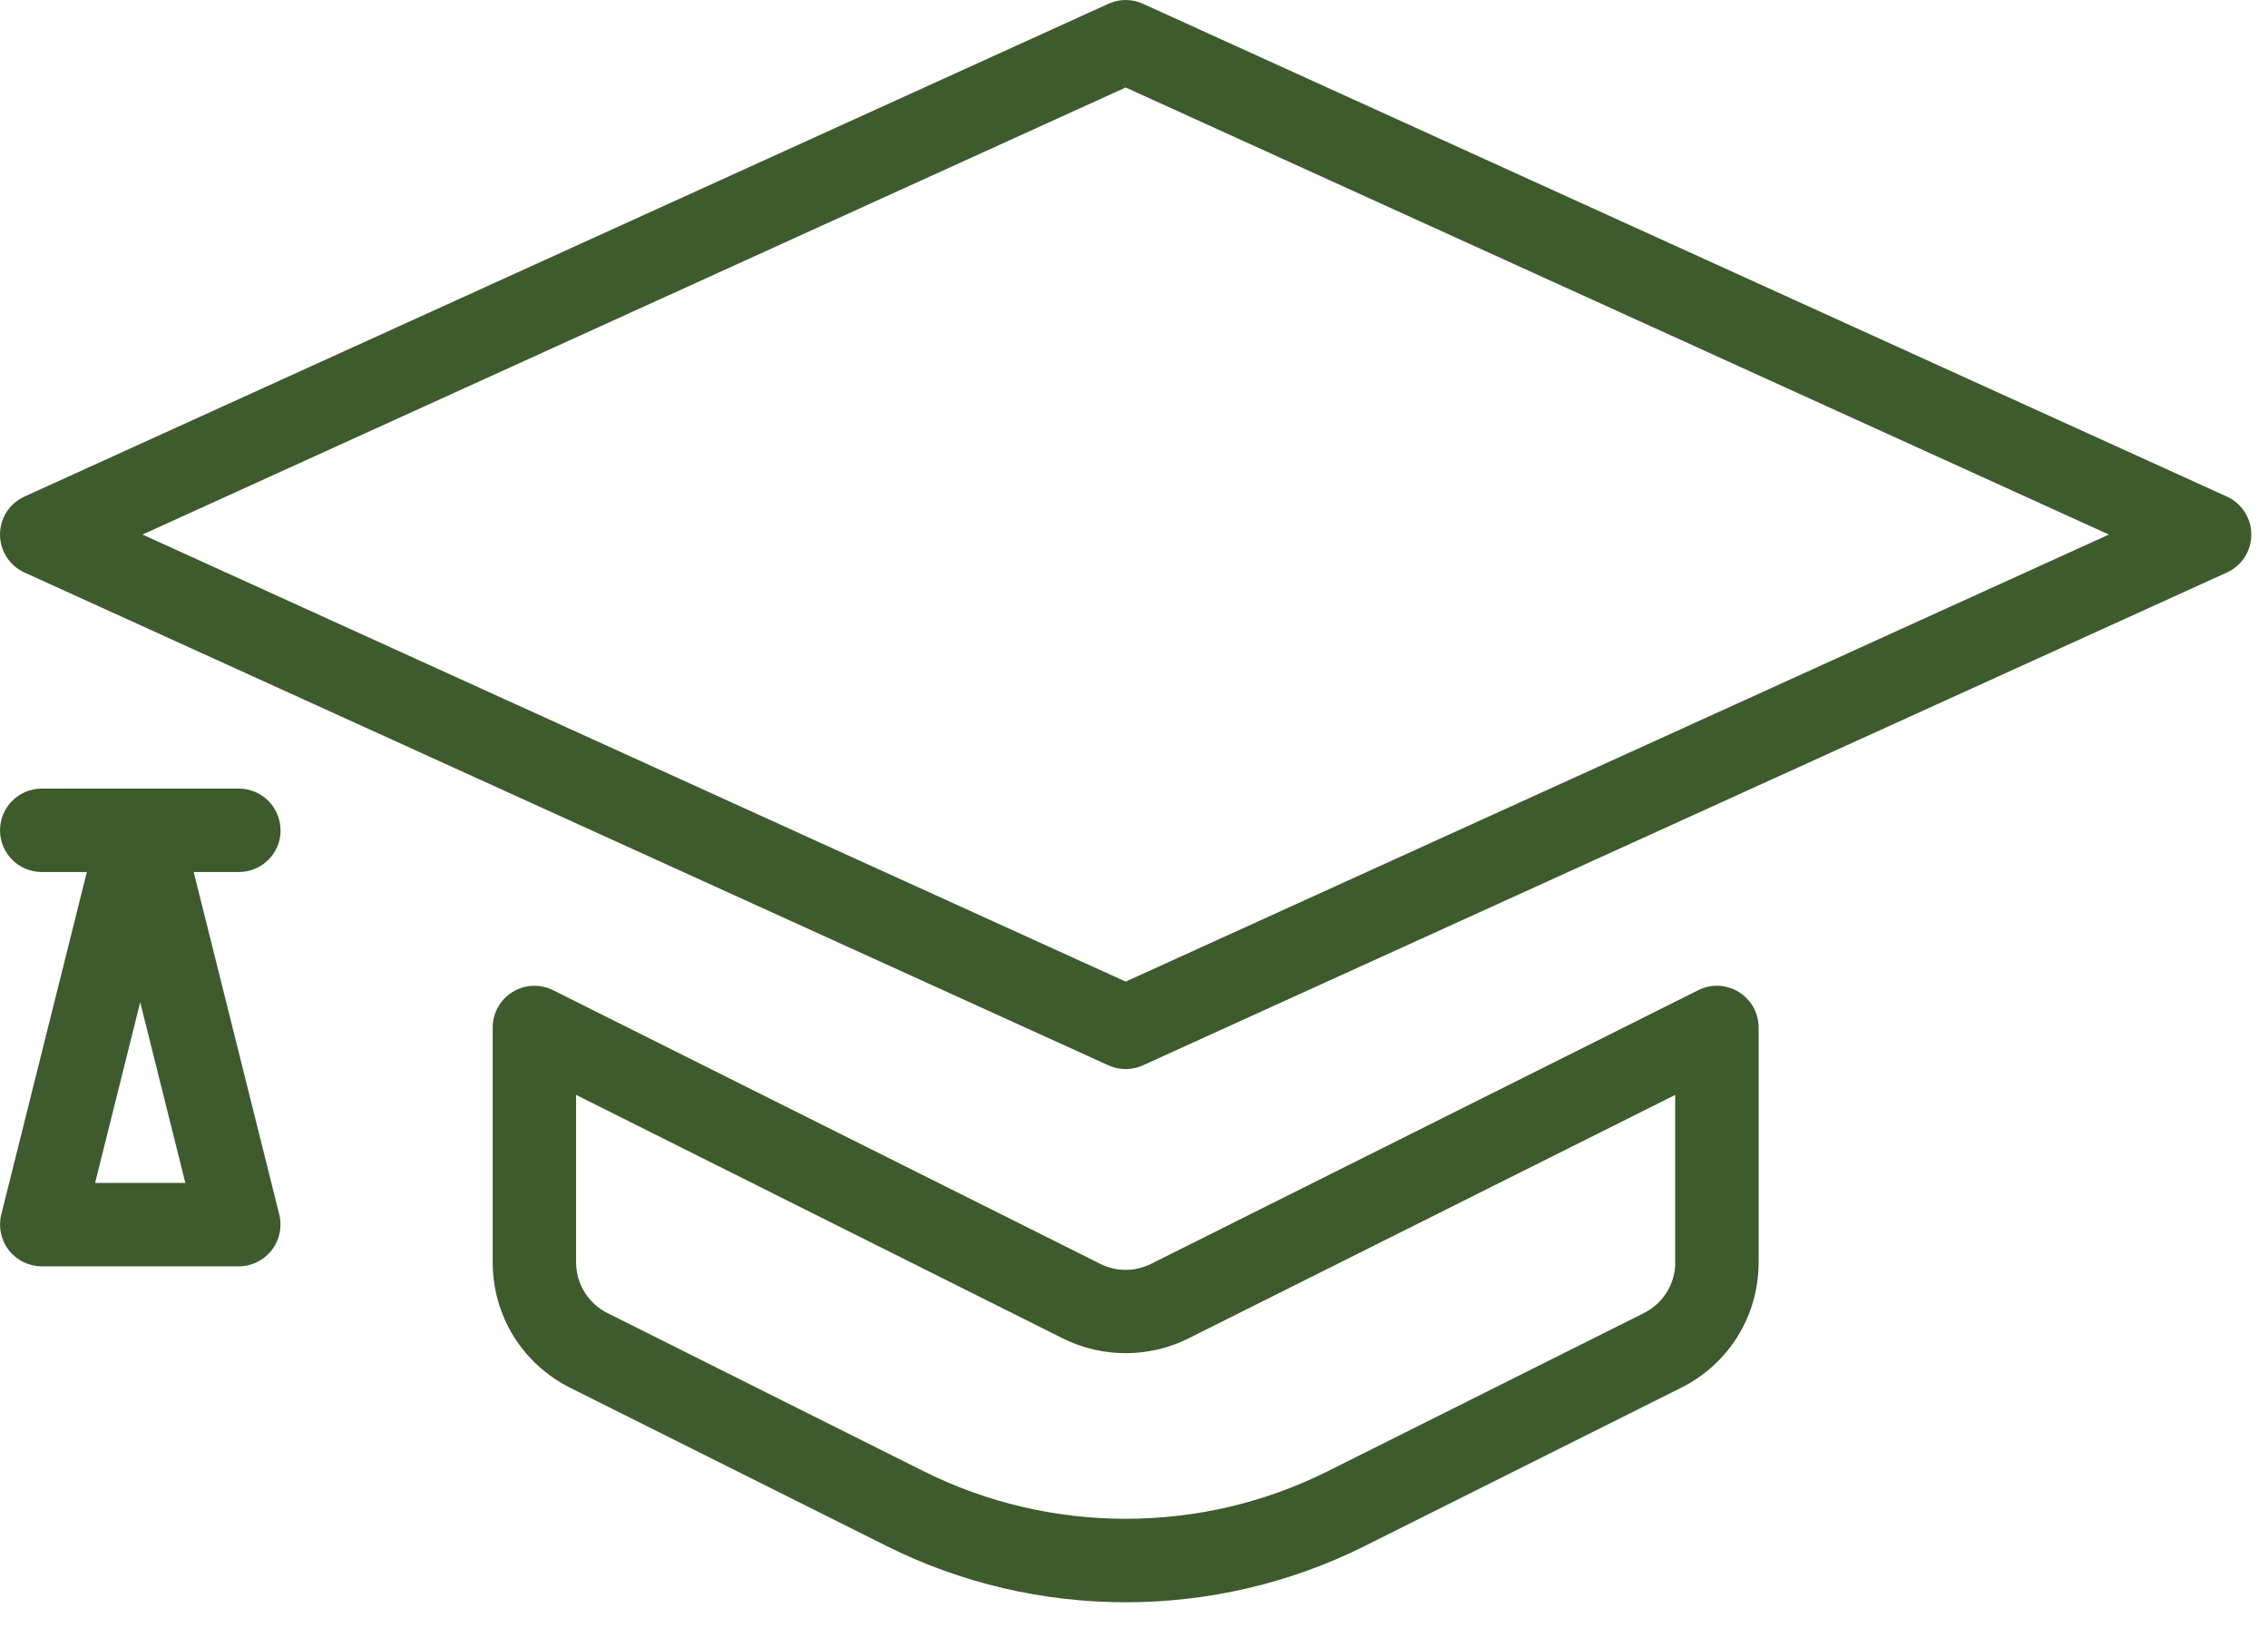 <?xml version="1.0" encoding="UTF-8"?> <svg xmlns="http://www.w3.org/2000/svg" width="85" height="61" viewBox="0 0 85 61" fill="none"><path d="M83.461 18.606L42.836 0.141C42.426 -0.047 41.953 -0.047 41.543 0.141L0.914 18.606C0.355 18.86 0 19.414 0 20.027C0 20.641 0.359 21.195 0.914 21.449L41.539 39.914C41.746 40.008 41.965 40.055 42.188 40.055C42.41 40.055 42.629 40.008 42.836 39.914L83.461 21.449C84.019 21.195 84.375 20.641 84.375 20.027C84.375 19.414 84.016 18.86 83.461 18.606ZM42.188 36.778L5.34 20.028L42.188 3.278L79.036 20.028L42.188 36.778ZM63.649 37.098L43.141 47.352C42.543 47.653 41.833 47.653 41.235 47.352L20.727 37.098C20.242 36.856 19.668 36.883 19.207 37.168C18.746 37.453 18.465 37.957 18.465 38.496V47.293C18.465 49.297 19.578 51.098 21.371 51.996L33.23 57.926C36.035 59.328 39.109 60.032 42.187 60.032C45.262 60.032 48.34 59.328 51.144 57.926L63.003 51.996C64.796 51.102 65.91 49.297 65.91 47.293V38.496C65.91 37.953 65.628 37.453 65.167 37.168C64.706 36.879 64.132 36.856 63.648 37.098H63.649ZM62.786 47.293C62.786 48.105 62.333 48.836 61.606 49.199L49.747 55.129C45.017 57.496 39.364 57.496 34.63 55.129L22.771 49.199C22.044 48.836 21.591 48.105 21.591 47.293V41.023L39.837 50.148C41.31 50.883 43.068 50.883 44.537 50.148L62.783 41.023V47.293H62.786ZM10.513 31.109C10.513 30.246 9.814 29.546 8.95 29.546H1.564C0.7 29.546 0.001 30.246 0.001 31.109C0.001 31.972 0.7 32.671 1.564 32.671H3.255L0.048 45.503C-0.069 45.972 0.036 46.464 0.333 46.843C0.63 47.222 1.083 47.445 1.564 47.445H8.95C9.431 47.445 9.884 47.222 10.181 46.843C10.478 46.464 10.583 45.972 10.466 45.503L7.259 32.671H8.954C9.818 32.671 10.517 31.972 10.517 31.109H10.513ZM3.564 44.32L5.255 37.55L6.946 44.32H3.564Z" fill="#3D5B2D"></path></svg> 